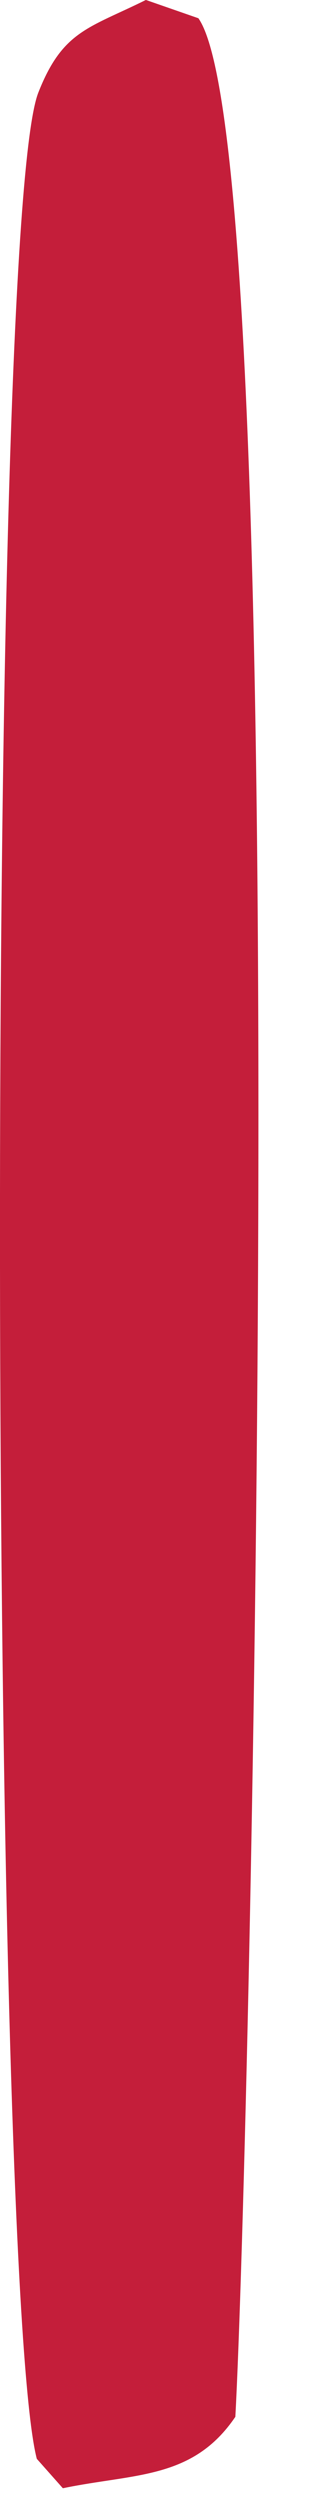 <?xml version="1.0" encoding="utf-8"?>
<svg xmlns="http://www.w3.org/2000/svg" fill="none" height="100%" overflow="visible" preserveAspectRatio="none" style="display: block;" viewBox="0 0 4 30" width="100%">
<path d="M1.754 0L2.383 0.219C3.531 1.847 3.009 25.652 2.827 29.002C2.316 29.755 1.621 29.679 0.755 29.859L0.442 29.506C-0.12 27.331 -0.181 2.755 0.46 1.112C0.752 0.368 1.065 0.34 1.751 0H1.754Z" fill="#C41E3A" id="Vector"/>
</svg>